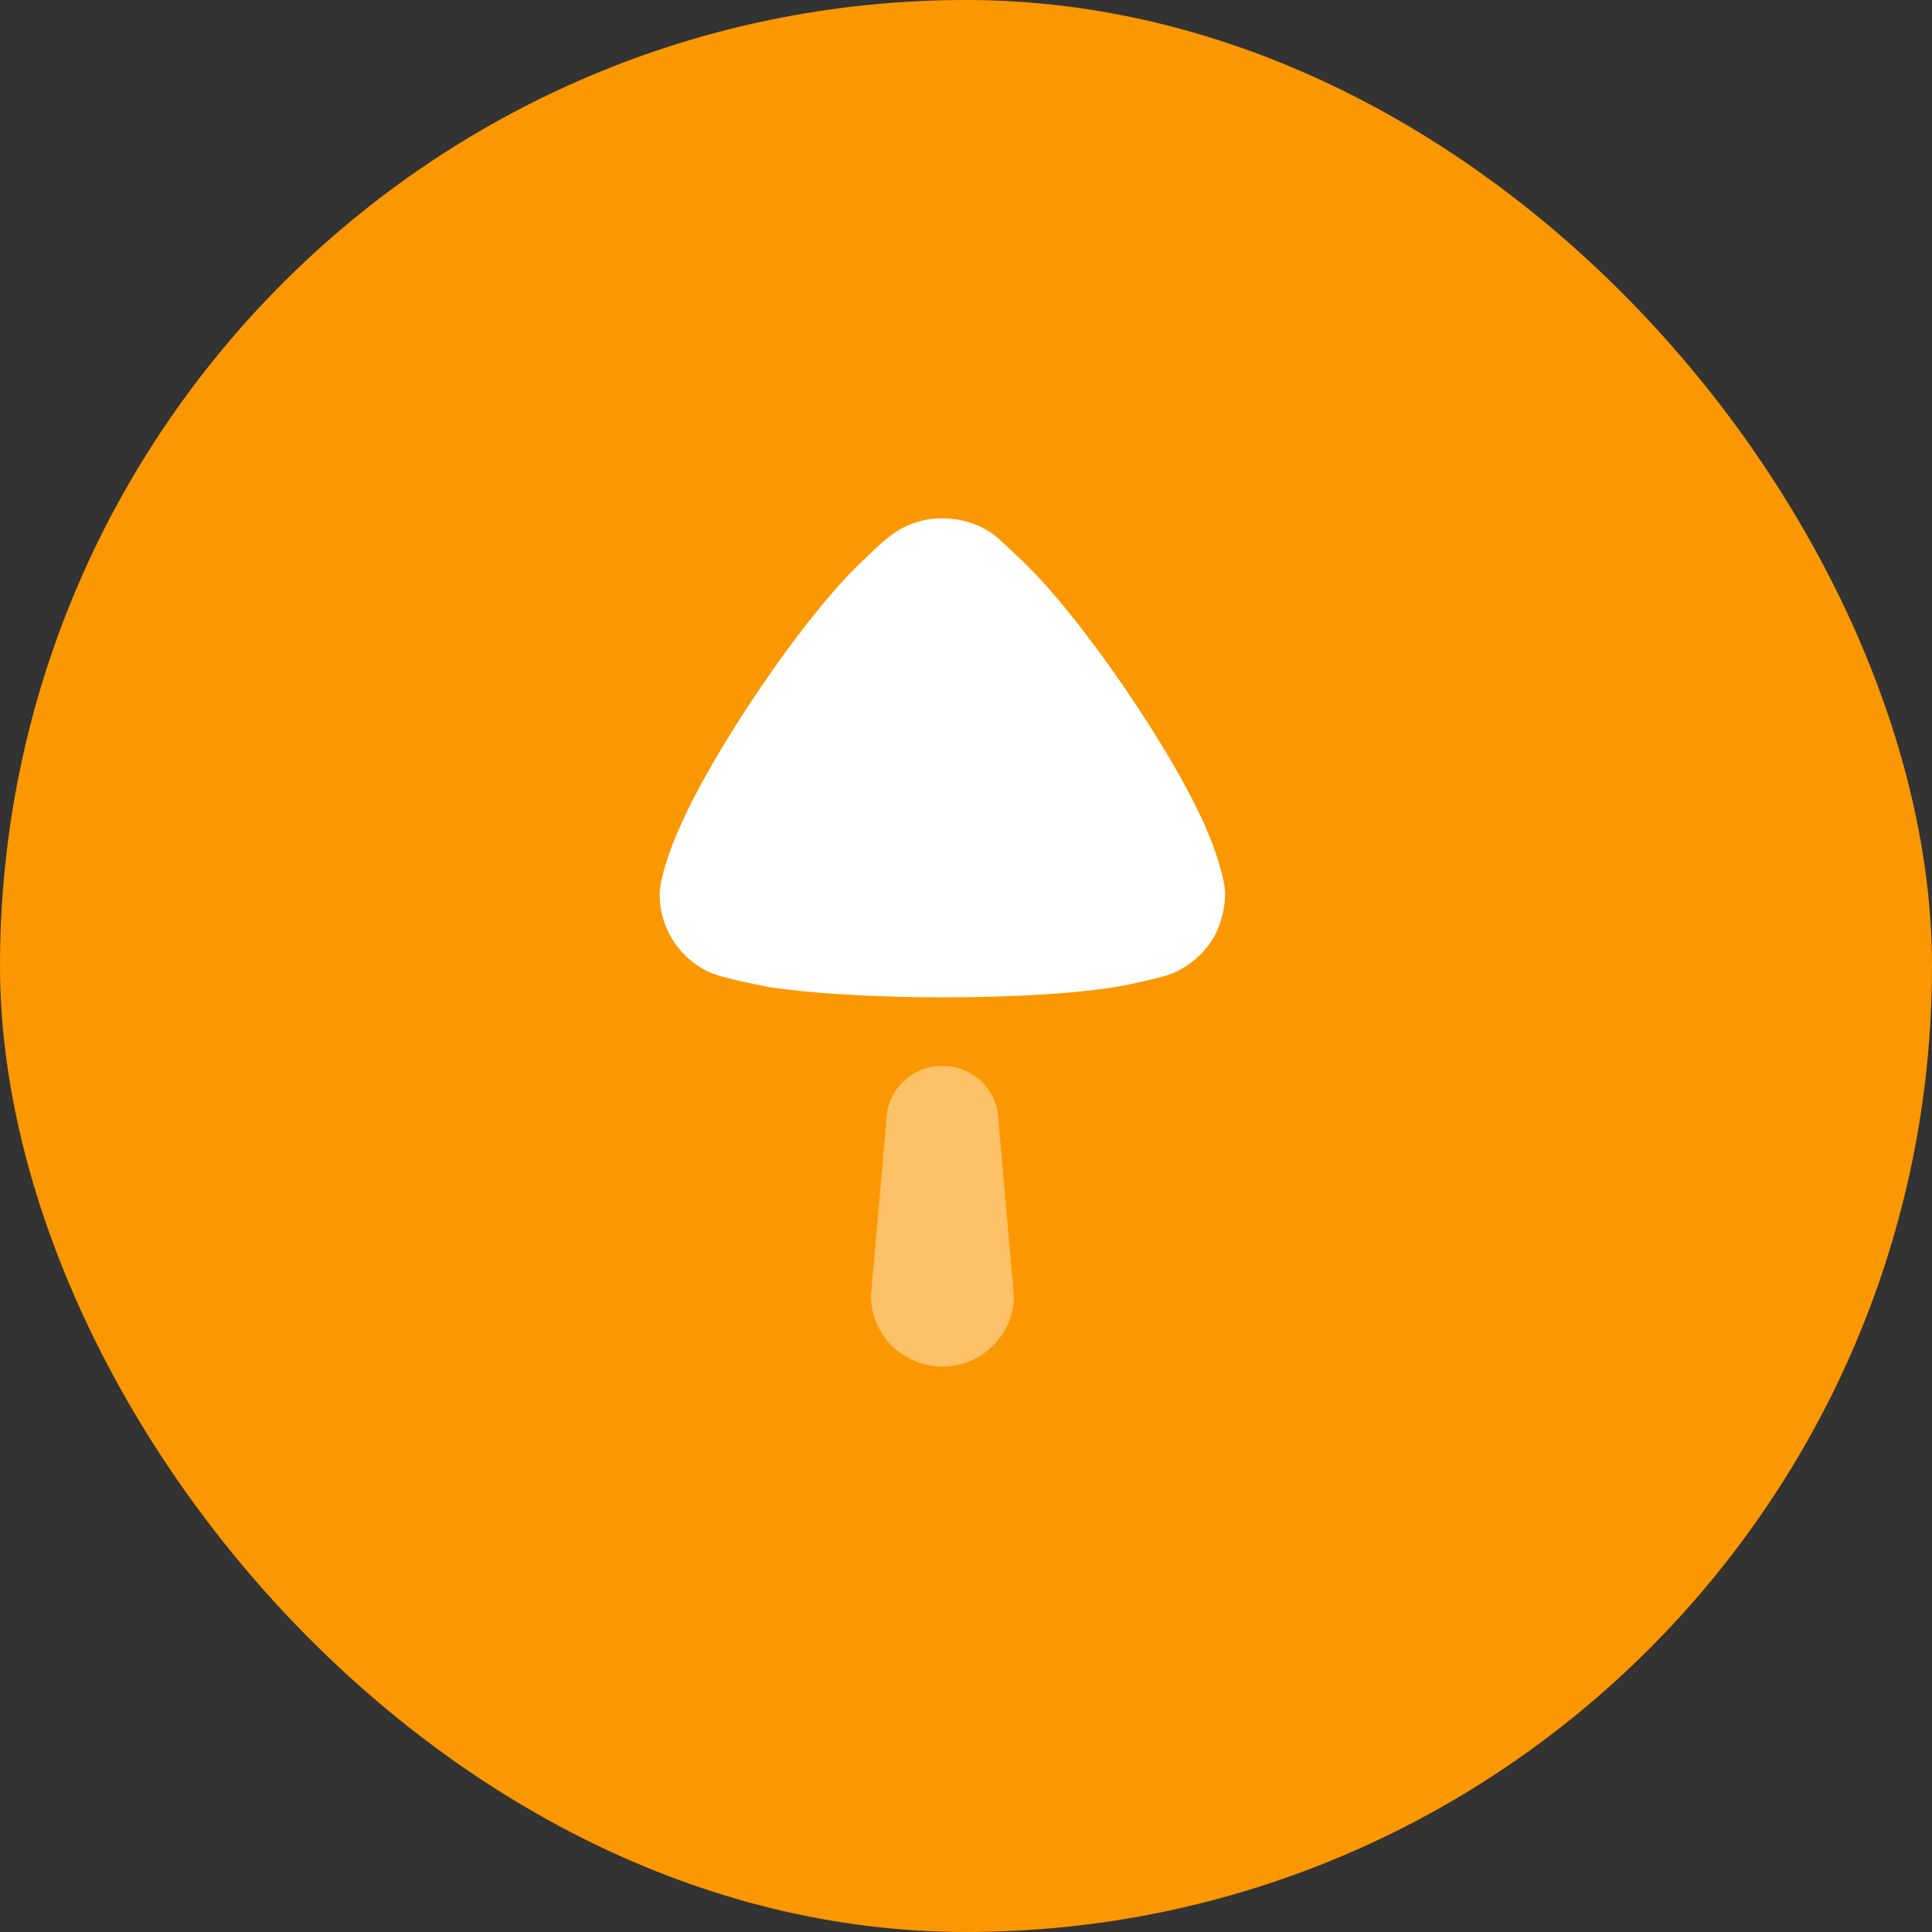 <svg width="41" height="41" viewBox="0 0 41 41" fill="none" xmlns="http://www.w3.org/2000/svg">
<rect x="0" y="0" width="41" height="41" fill="#333333" stroke="none"/>
<rect x="41" y="41" width="41" height="41" rx="20.5" transform="rotate(-180 41 41)" fill="#FB9701"/>
<path opacity="0.4" d="M21.19 23.797L21.517 27.497C21.517 28.327 20.838 29 20 29C19.161 29 18.482 28.327 18.482 27.497L18.809 23.797C18.809 23.146 19.342 22.618 20 22.618C20.658 22.618 21.19 23.146 21.19 23.797Z" fill="white"/>
<path d="M21.13 11.375C21.189 11.433 21.435 11.649 21.64 11.852C22.923 13.036 25.022 16.126 25.664 17.743C25.767 17.988 25.985 18.609 26 18.942C26 19.259 25.926 19.562 25.781 19.852C25.577 20.213 25.255 20.501 24.876 20.66C24.614 20.761 23.827 20.921 23.812 20.921C22.952 21.079 21.553 21.165 20.007 21.165C18.535 21.165 17.193 21.079 16.319 20.949C16.303 20.935 15.326 20.776 14.991 20.602C14.379 20.285 14 19.664 14 19V18.942C14.014 18.509 14.394 17.599 14.408 17.599C15.05 16.068 17.047 13.051 18.374 11.838C18.374 11.838 18.716 11.495 18.928 11.347C19.234 11.116 19.613 11 19.992 11C20.415 11 20.808 11.13 21.13 11.375Z" fill="white"/>
</svg>
